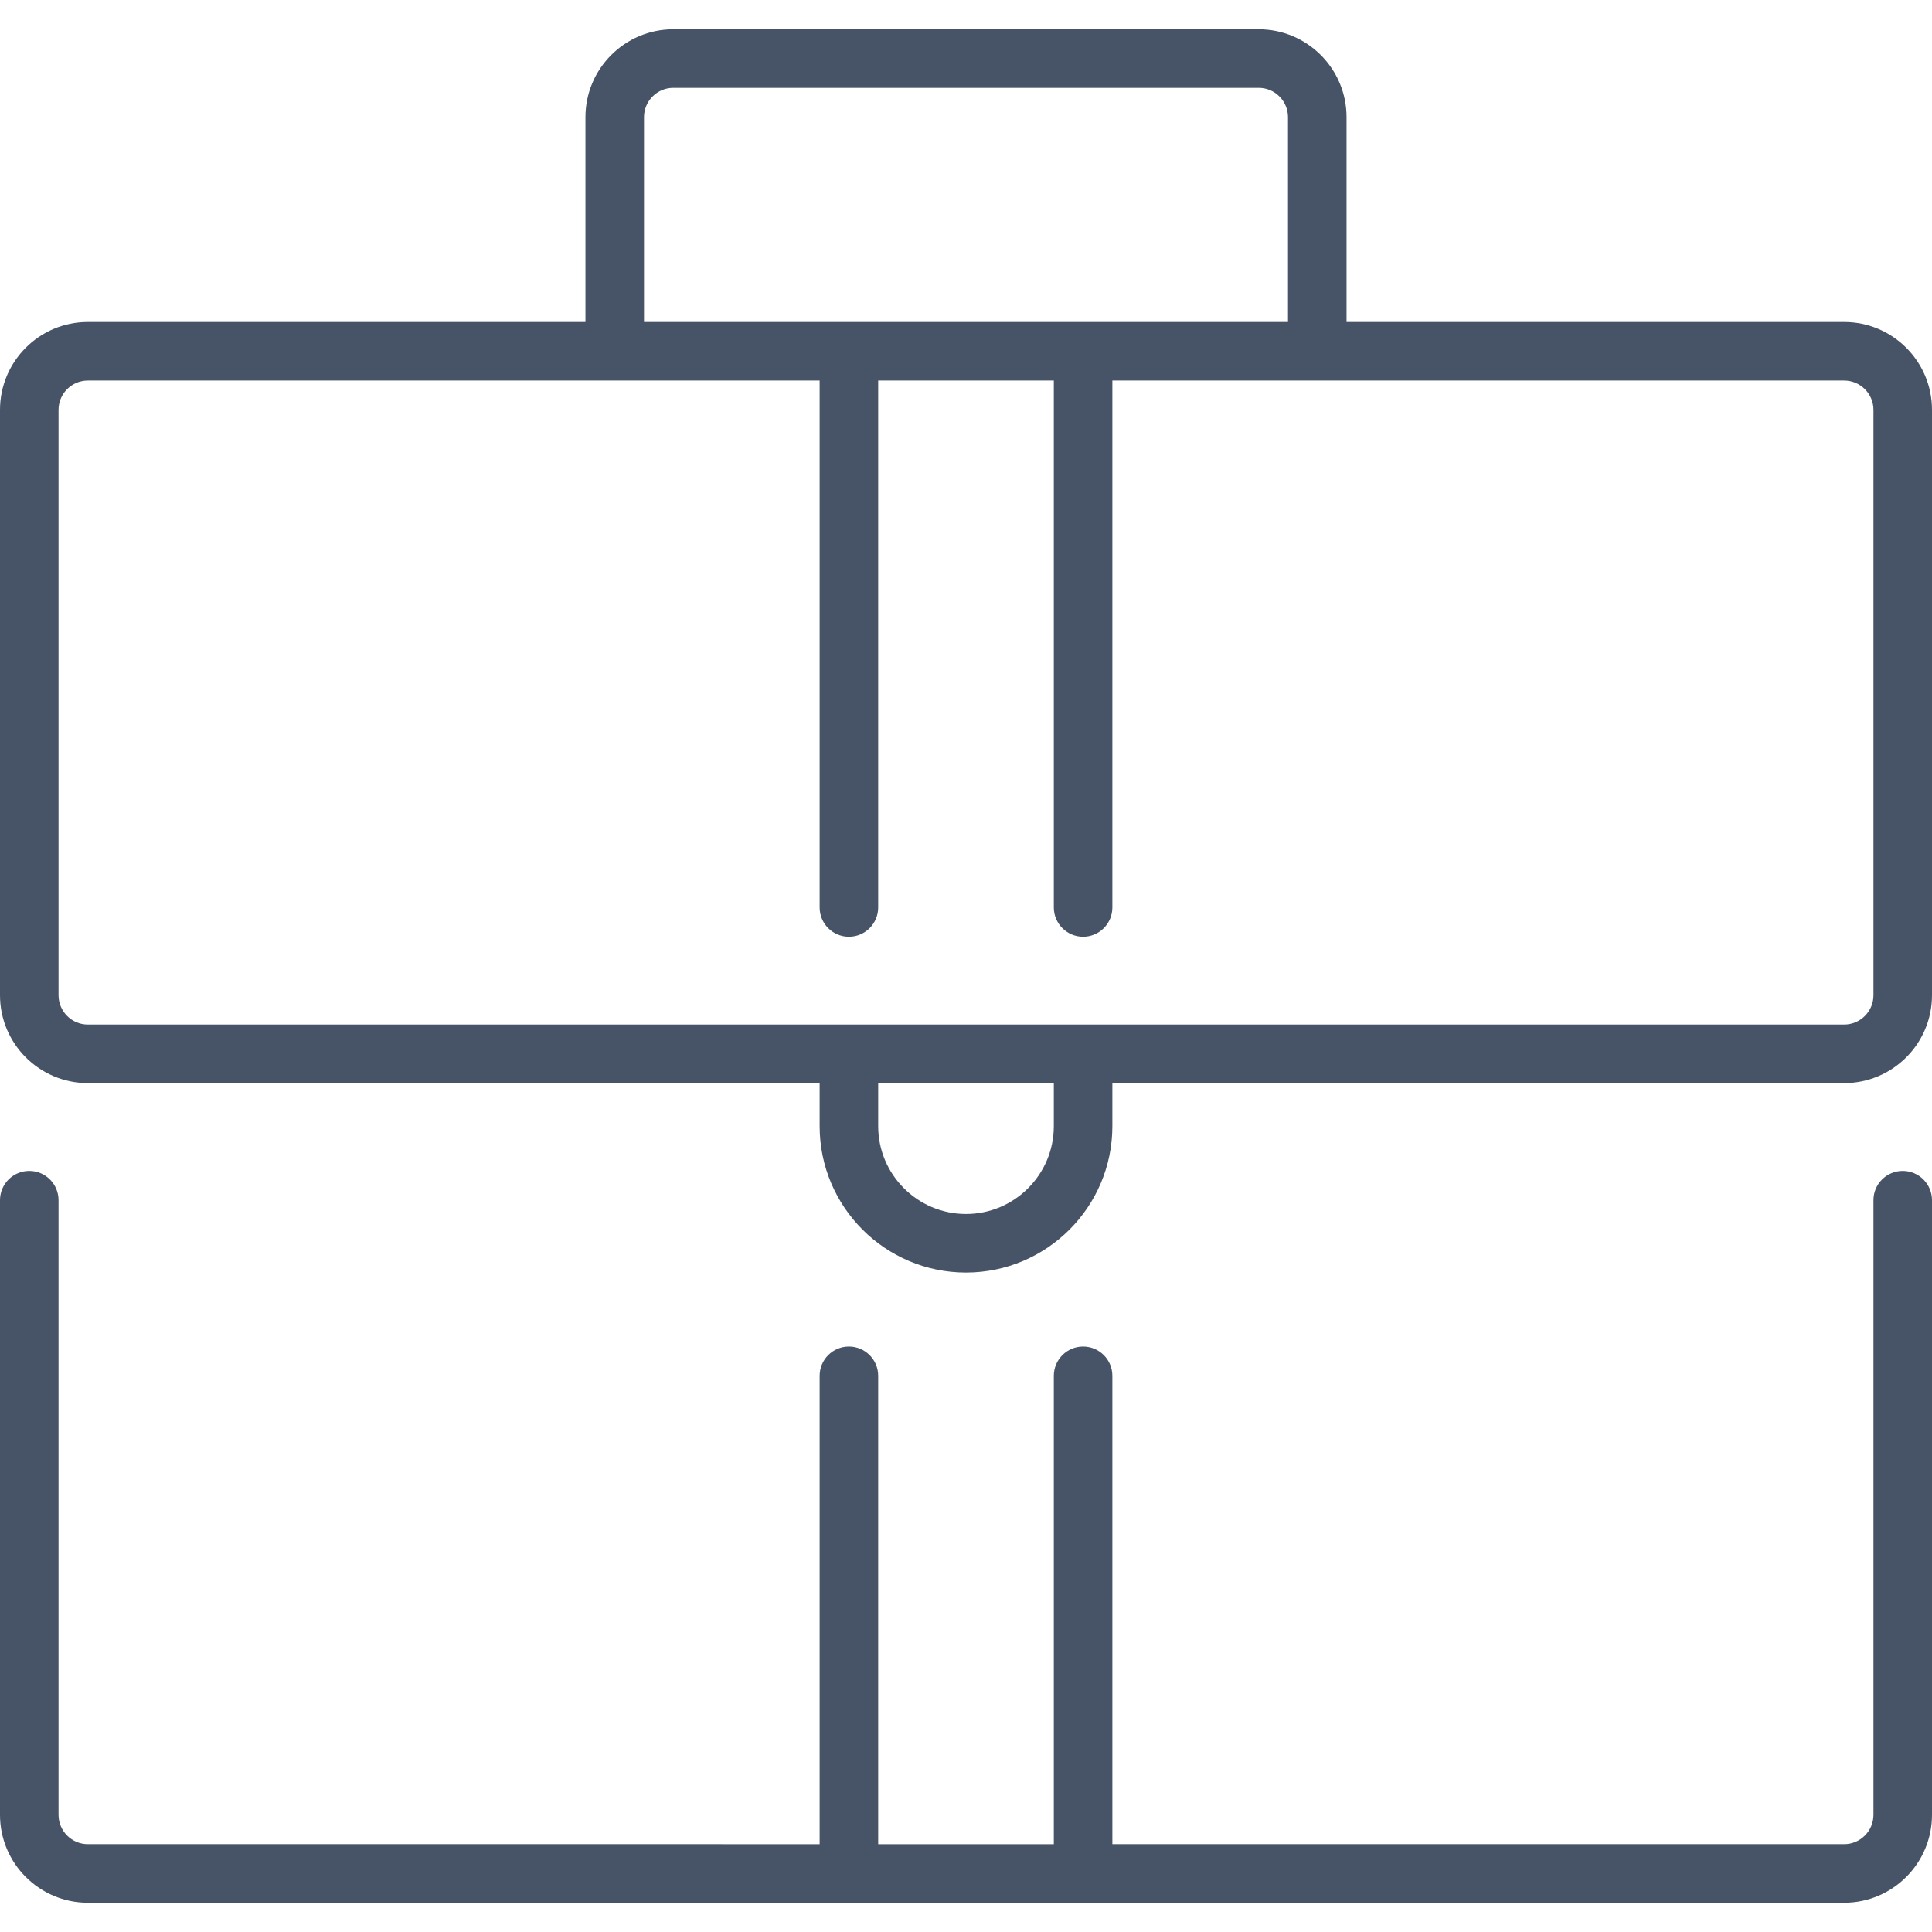 <?xml version="1.0" encoding="utf-8"?>

<!DOCTYPE svg PUBLIC "-//W3C//DTD SVG 1.1//EN" "http://www.w3.org/Graphics/SVG/1.1/DTD/svg11.dtd">
<svg version="1.1" id="Layer_1" xmlns="http://www.w3.org/2000/svg" xmlns:xlink="http://www.w3.org/1999/xlink" 
	 width="800px" height="800px" viewBox="0 0 33 32" enable-background="new 0 0 33 32" xml:space="preserve">
<g>
	<path fill="#475467" d="M32.5,19.5c-0.276,0-0.5,0.224-0.5,0.5v10.5c0,0.275-0.225,0.5-0.5,0.5H19v-8c0-0.276-0.224-0.5-0.5-0.5
		S18,22.724,18,23v8h-3v-8c0-0.276-0.224-0.5-0.5-0.5S14,22.724,14,23v8H1.5C1.225,31,1,30.775,1,30.5V20c0-0.276-0.224-0.5-0.5-0.5
		S0,19.724,0,20v10.5C0,31.327,0.673,32,1.5,32h30c0.827,0,1.5-0.673,1.5-1.5V20C33,19.724,32.776,19.5,32.5,19.5z"/>
	<path fill="#475467" d="M31.5,5H23V1.5C23,0.673,22.327,0,21.5,0h-10C10.673,0,10,0.673,10,1.5V5H1.5C0.673,5,0,5.673,0,6.5v10
		C0,17.327,0.673,18,1.5,18H14v0.736c0,1.379,1.121,2.5,2.5,2.5s2.5-1.121,2.5-2.5V18h12.5c0.827,0,1.5-0.673,1.5-1.5v-10
		C33,5.673,32.327,5,31.5,5z M11,1.5C11,1.225,11.225,1,11.5,1h10C21.775,1,22,1.225,22,1.5V5H11V1.5z M18,18.736
		c0,0.827-0.673,1.5-1.5,1.5s-1.5-0.673-1.5-1.5V18h3V18.736z M32,16.5c0,0.275-0.225,0.5-0.5,0.5h-30C1.225,17,1,16.775,1,16.5v-10
		C1,6.225,1.225,6,1.5,6H14v9c0,0.276,0.224,0.5,0.5,0.5S15,15.276,15,15V6h3v9c0,0.276,0.224,0.5,0.5,0.5S19,15.276,19,15V6h12.5
		C31.775,6,32,6.225,32,6.5V16.5z"/>
</g>
</svg>
